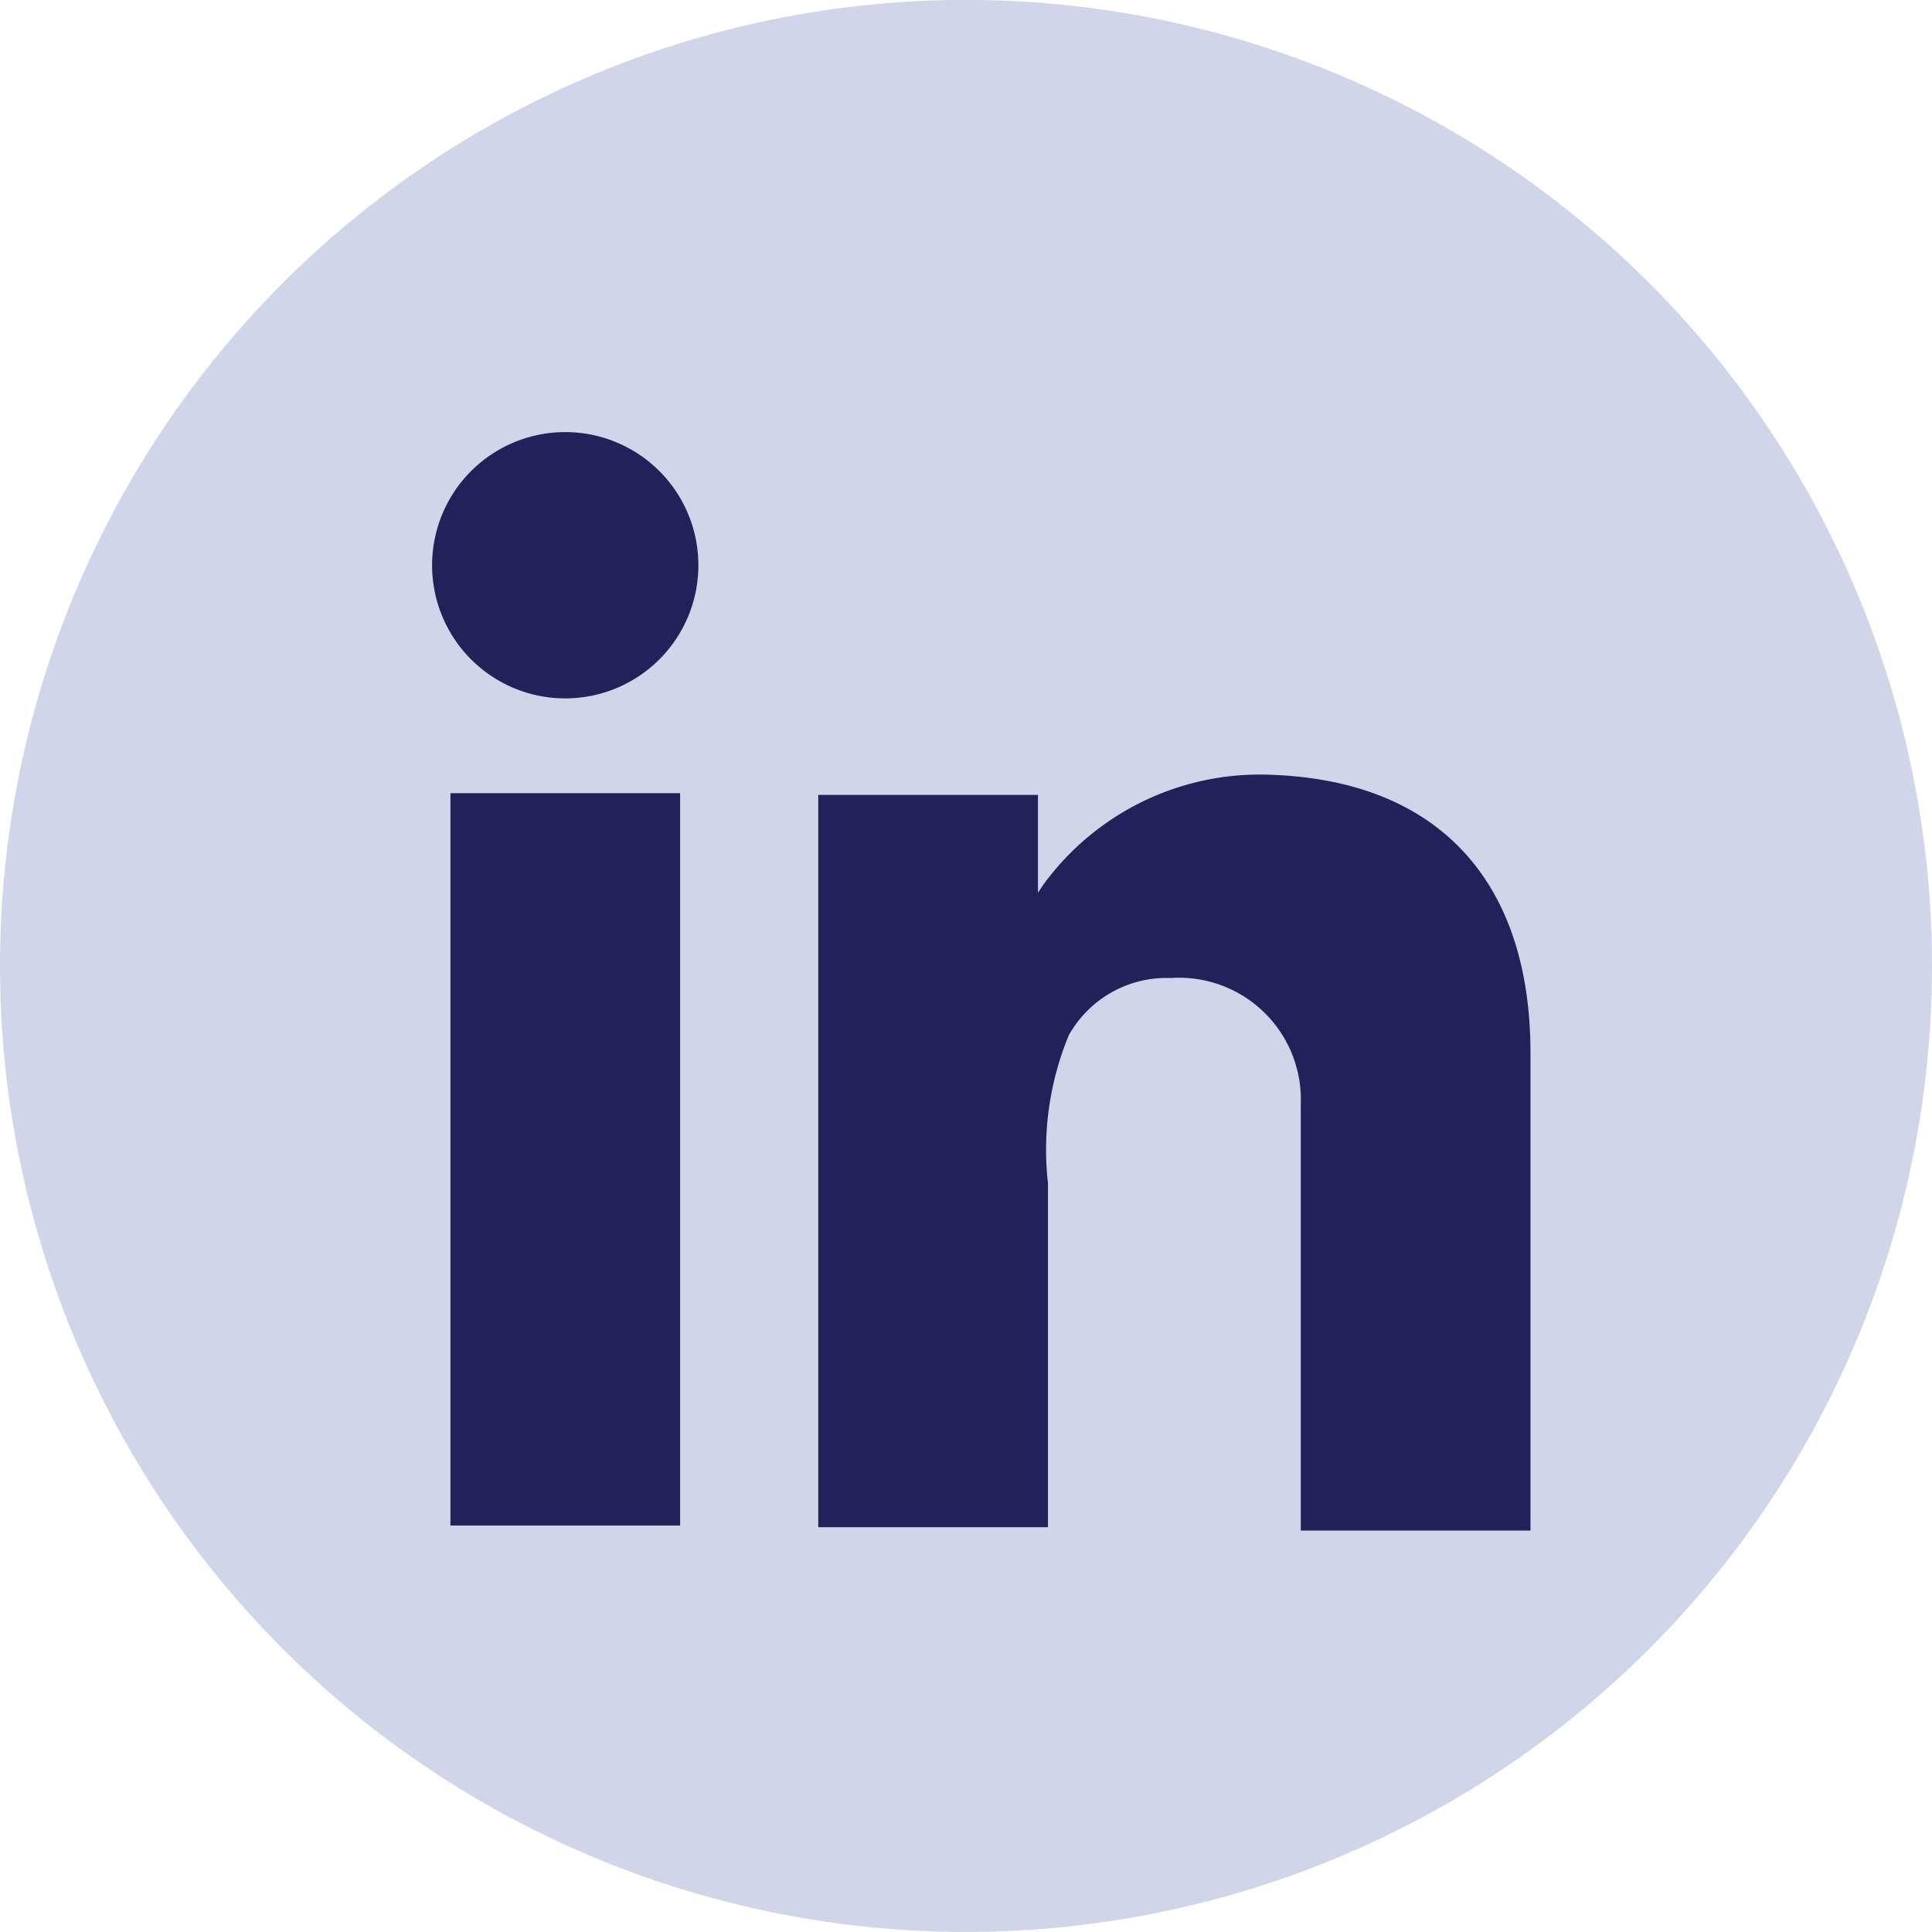 <svg id="Social_-_LinkedIn" data-name="Social - LinkedIn" xmlns="http://www.w3.org/2000/svg" width="27.816" height="27.815" viewBox="0 0 27.816 27.815">
  <path id="Path_704" data-name="Path 704" d="M216.546,140.393h0a13.908,13.908,0,1,1,13.908-13.907,13.908,13.908,0,0,1-13.908,13.907" transform="translate(-202.638 -112.578)" fill="#d0d5e9"/>
  <rect id="Rectangle_1264" data-name="Rectangle 1264" width="3.307" height="10.544" transform="translate(6.485 11.42)" fill="#24215a"/>
  <path id="Path_707" data-name="Path 707" d="M221.368,123.764c-.125-.014-.253-.024-.383-.029a3.857,3.857,0,0,0-3.259,1.492,2.147,2.147,0,0,0-.144.207v-1.411h-3.163v10.543h3.307v-4.953a4.31,4.31,0,0,1,.3-2.13,1.614,1.614,0,0,1,1.471-.824,1.753,1.753,0,0,1,1.869,1.809v6.146h3.307v-6.877c0-2.353-1.2-3.745-3.307-3.973" transform="translate(-202.638 -112.578)" fill="#24215a"/>
  <path id="Path_708" data-name="Path 708" d="M212.693,120.716a1.917,1.917,0,1,1-1.917-1.917,1.917,1.917,0,0,1,1.917,1.917" transform="translate(-202.638 -112.578)" fill="#24215a"/>
</svg>

